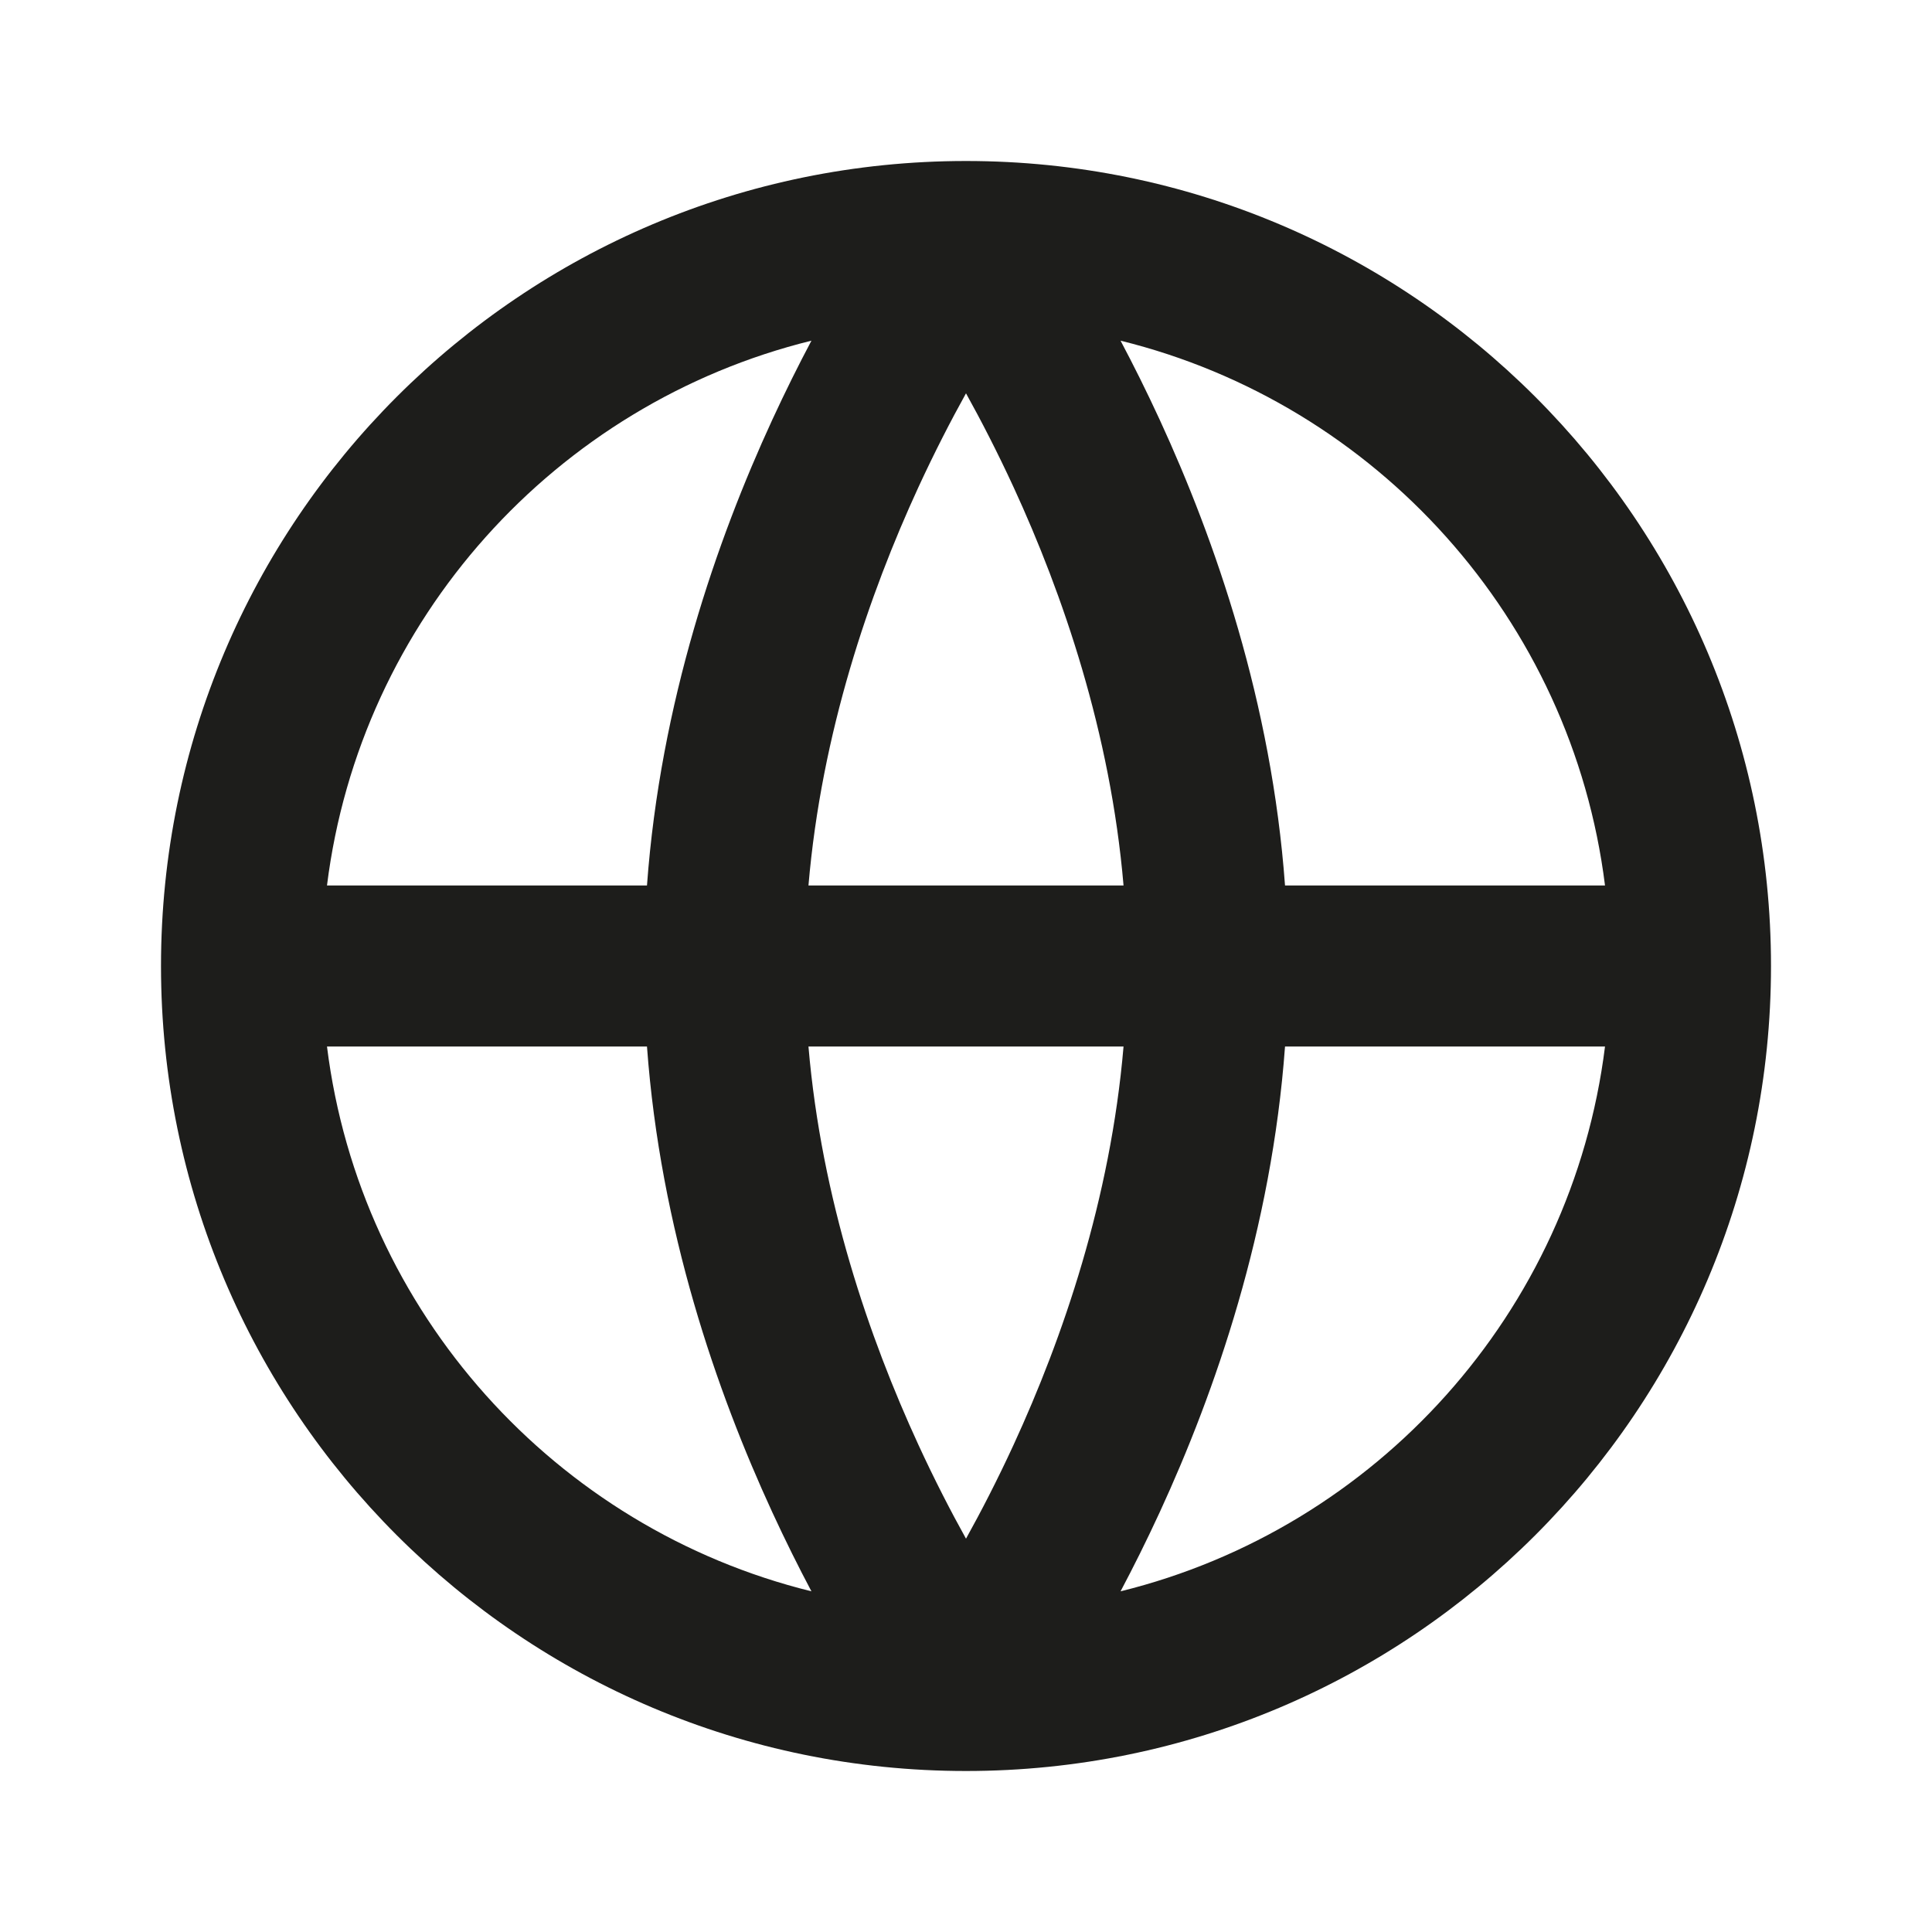 <svg width="24" height="24" viewBox="0 0 24 24" fill="none" xmlns="http://www.w3.org/2000/svg">
<path fill-rule="evenodd" clip-rule="evenodd" d="M2 12C2 6.477 6.477 2 12 2C17.523 2 22 6.477 22 12C22 17.523 17.523 22 12 22C6.477 22 2 17.523 2 12ZM14.408 5.218C14.243 4.86 14.078 4.53 13.92 4.232C17.096 5.015 19.526 7.694 19.938 11H15.963C15.797 8.727 15.095 6.709 14.408 5.218ZM13.957 11C13.795 9.1 13.201 7.377 12.592 6.054C12.389 5.614 12.186 5.221 12 4.886C11.814 5.221 11.611 5.614 11.408 6.054C10.799 7.377 10.205 9.1 10.043 11H13.957ZM10.043 13H13.957C13.795 14.9 13.201 16.623 12.592 17.946C12.389 18.387 12.186 18.779 12 19.114C11.814 18.779 11.611 18.387 11.408 17.946C10.799 16.623 10.205 14.9 10.043 13ZM8.037 11C8.203 8.727 8.905 6.709 9.592 5.218C9.757 4.86 9.922 4.53 10.08 4.232C6.904 5.015 4.474 7.694 4.062 11H8.037ZM4.062 13H8.037C8.203 15.273 8.905 17.291 9.592 18.782C9.757 19.14 9.922 19.47 10.08 19.768C6.904 18.985 4.474 16.306 4.062 13ZM19.938 13C19.526 16.306 17.096 18.985 13.92 19.768C14.078 19.47 14.243 19.14 14.408 18.782C15.095 17.291 15.797 15.273 15.963 13H19.938Z" fill="#1D1D1B"/>
</svg>
